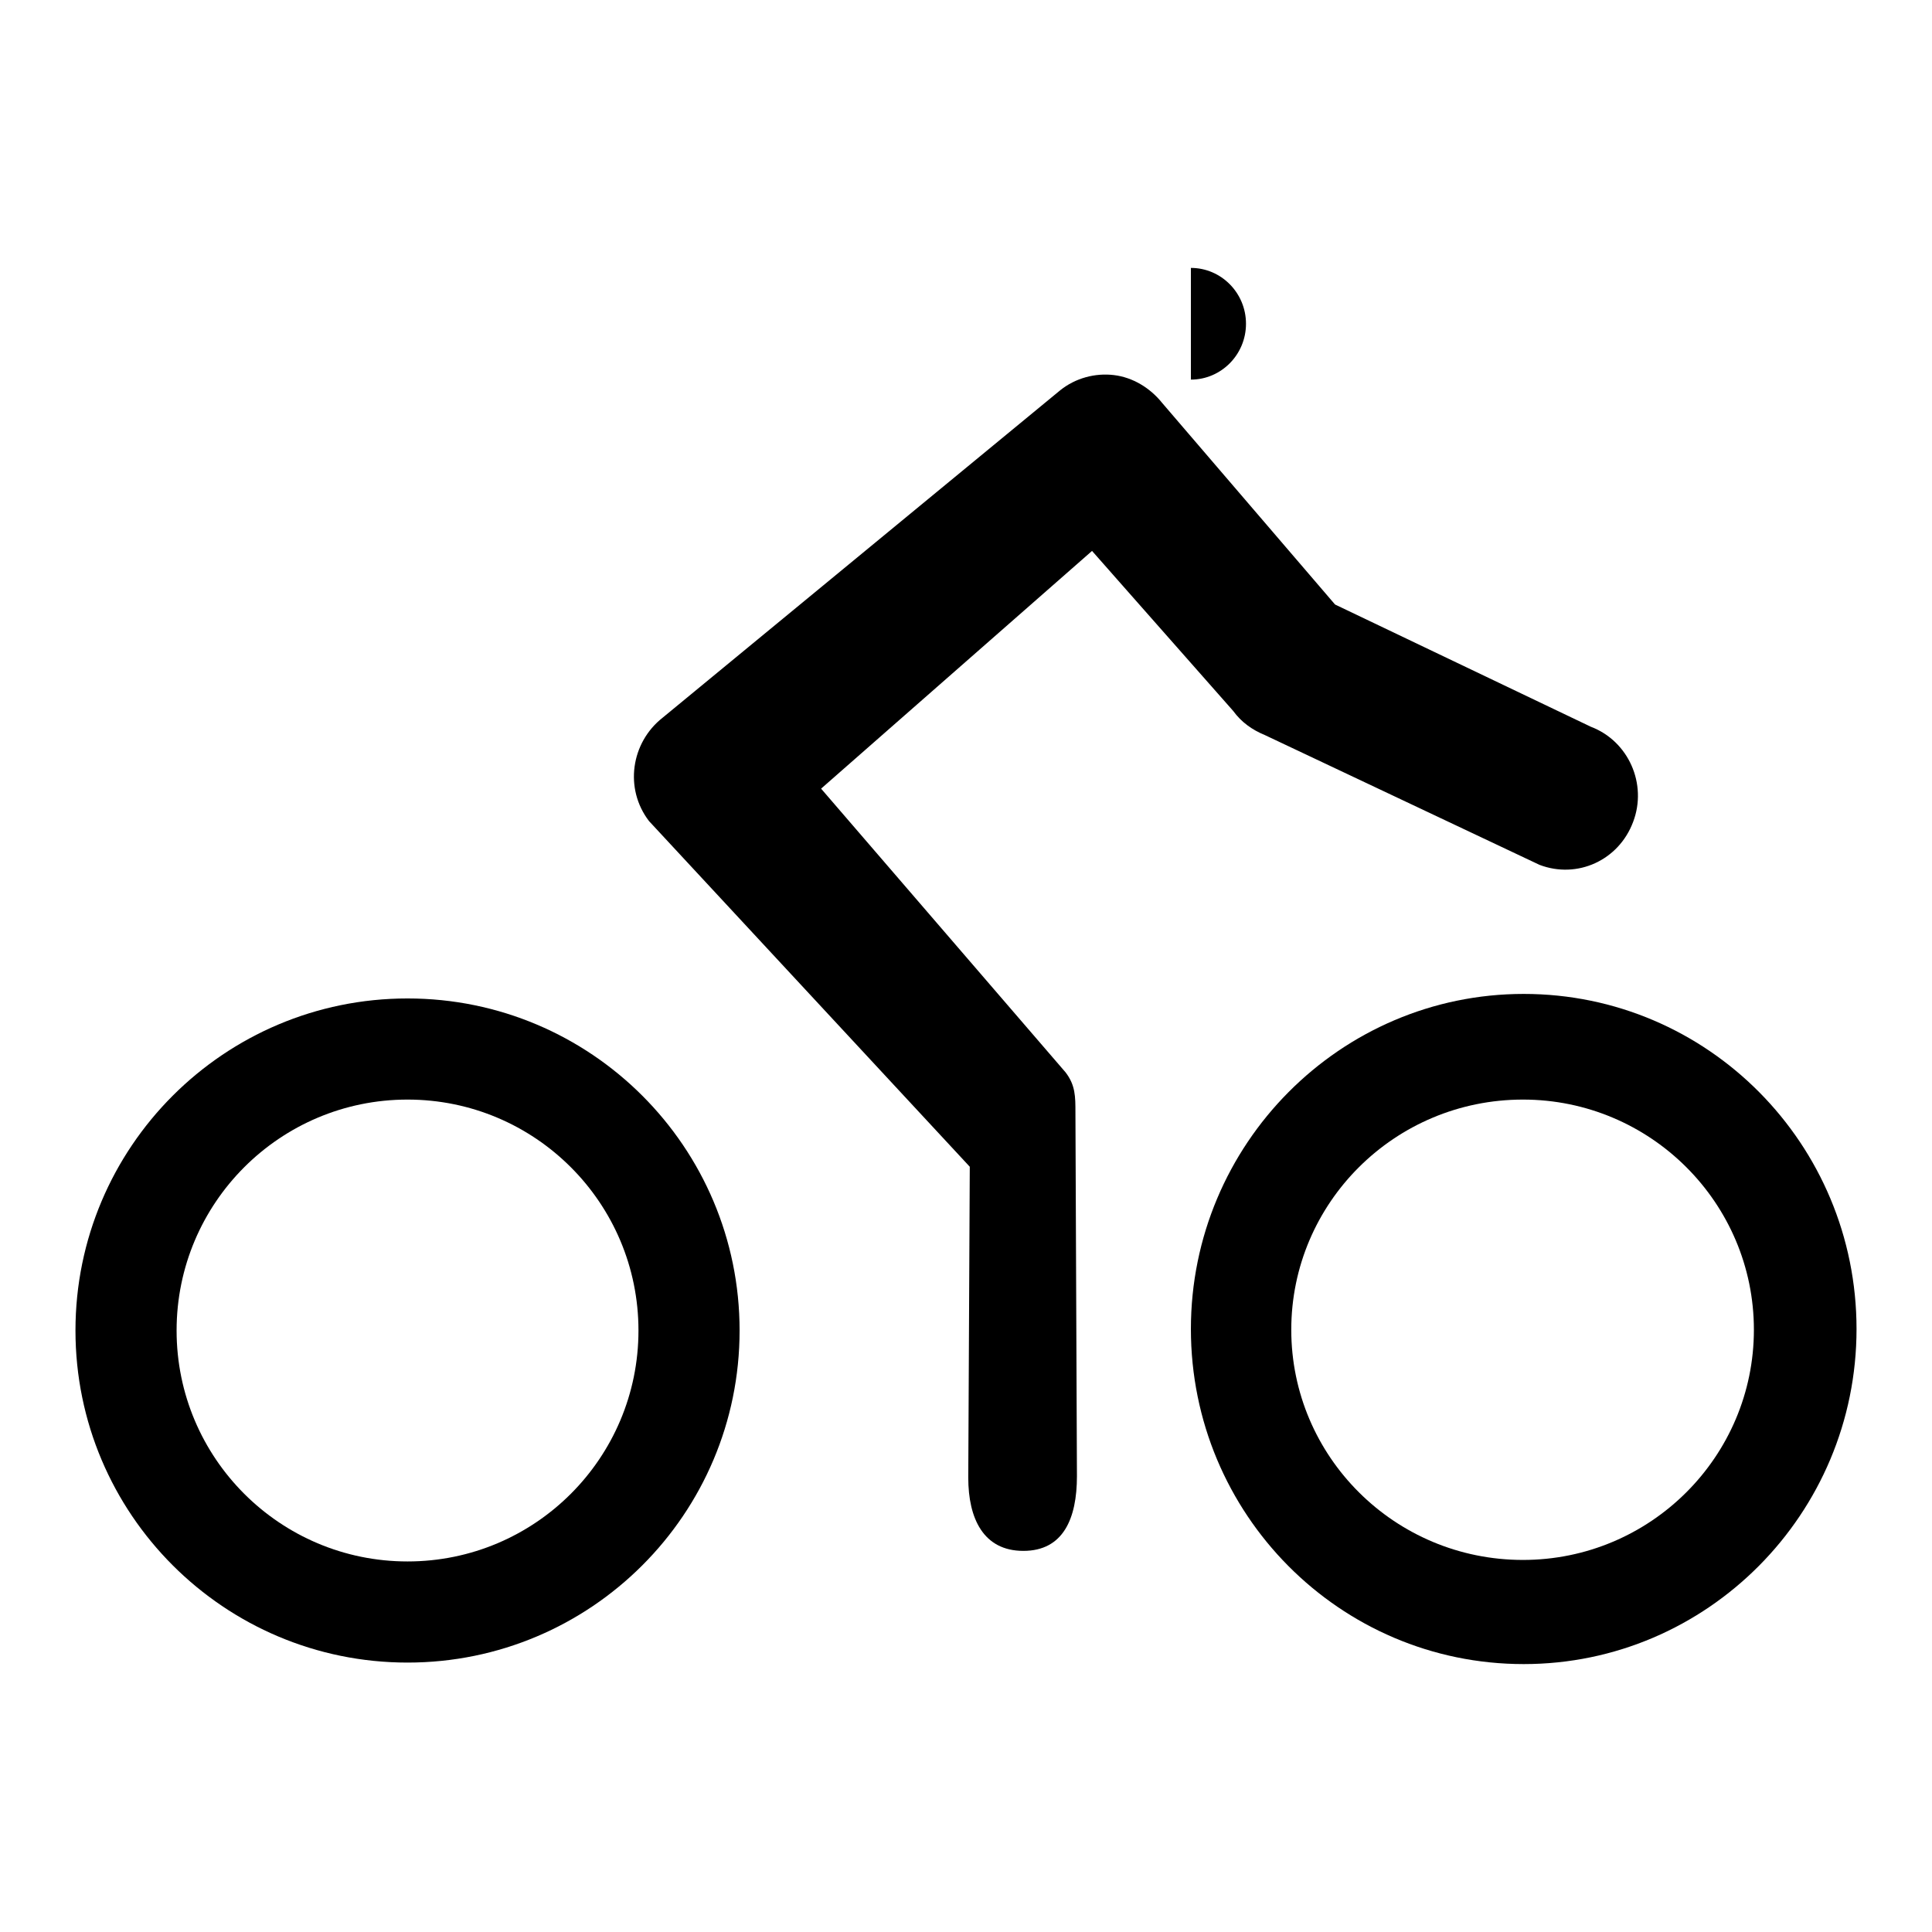 <?xml version="1.0" encoding="utf-8"?>
<!-- Svg Vector Icons : http://www.onlinewebfonts.com/icon -->
<!DOCTYPE svg PUBLIC "-//W3C//DTD SVG 1.1//EN" "http://www.w3.org/Graphics/SVG/1.1/DTD/svg11.dtd">
<svg version="1.1" xmlns="http://www.w3.org/2000/svg" xmlns:xlink="http://www.w3.org/1999/xlink" x="0px" y="0px" viewBox="0 0 256 256" enable-background="new 0 0 256 256" xml:space="preserve">
<g><g><path fill="#000000" d="M135.6,205.5c-5.3,0-7.3-4.3-7.3-9.7l0.2-41.2L86,108.8c-3.3-4.3-2.4-10.4,1.8-13.7l52.7-43.4c2-1.6,4.6-2.3,7.1-2c2.5,0.3,4.8,1.7,6.4,3.7l22.9,26.7l33.9,16.2c5,1.9,7.5,7.6,5.6,12.6c-1.9,5.1-7.4,7.6-12.4,5.7l-36.4-17.2c-1.7-0.7-3.1-1.7-4.2-3.2l-18.7-21.2l-35.9,31.5l32.4,37.6c1.3,1.7,1.3,3.2,1.3,5.3l0.2,48.2C142.7,201.2,140.9,205.5,135.6,205.5L135.6,205.5L135.6,205.5z"/><path fill="#000000" d="M201.9,131.7c-24.3,0-44.1,19.9-44.1,44.4c0,24.5,19.7,44.4,44.1,44.4c24.3,0,44.1-19.9,44.1-44.4C246,151.6,226.3,131.7,201.9,131.7L201.9,131.7z M201.8,206.7c-17,0-30.7-13.7-30.7-30.5s13.7-30.5,30.7-30.5c16.9,0,30.6,13.7,30.6,30.5S218.7,206.7,201.8,206.7L201.8,206.7z"/><path fill="#000000" d="M54,132.3c-24.3,0-44,19.7-44,44c0,24.3,19.7,44,44,44c24.3,0,44-19.7,44-44C98,152,78.3,132.3,54,132.3L54,132.3z M54,206.9c-16.9,0-30.6-13.7-30.6-30.6s13.7-30.6,30.6-30.6c16.9,0,30.6,13.7,30.6,30.6S70.9,206.9,54,206.9L54,206.9z"/><path fill="#000000" d="M157.8,35.5c4,0,7.3,3.3,7.3,7.4c0,4.1-3.3,7.4-7.3,7.4V35.5z"/></g></g>
</svg>